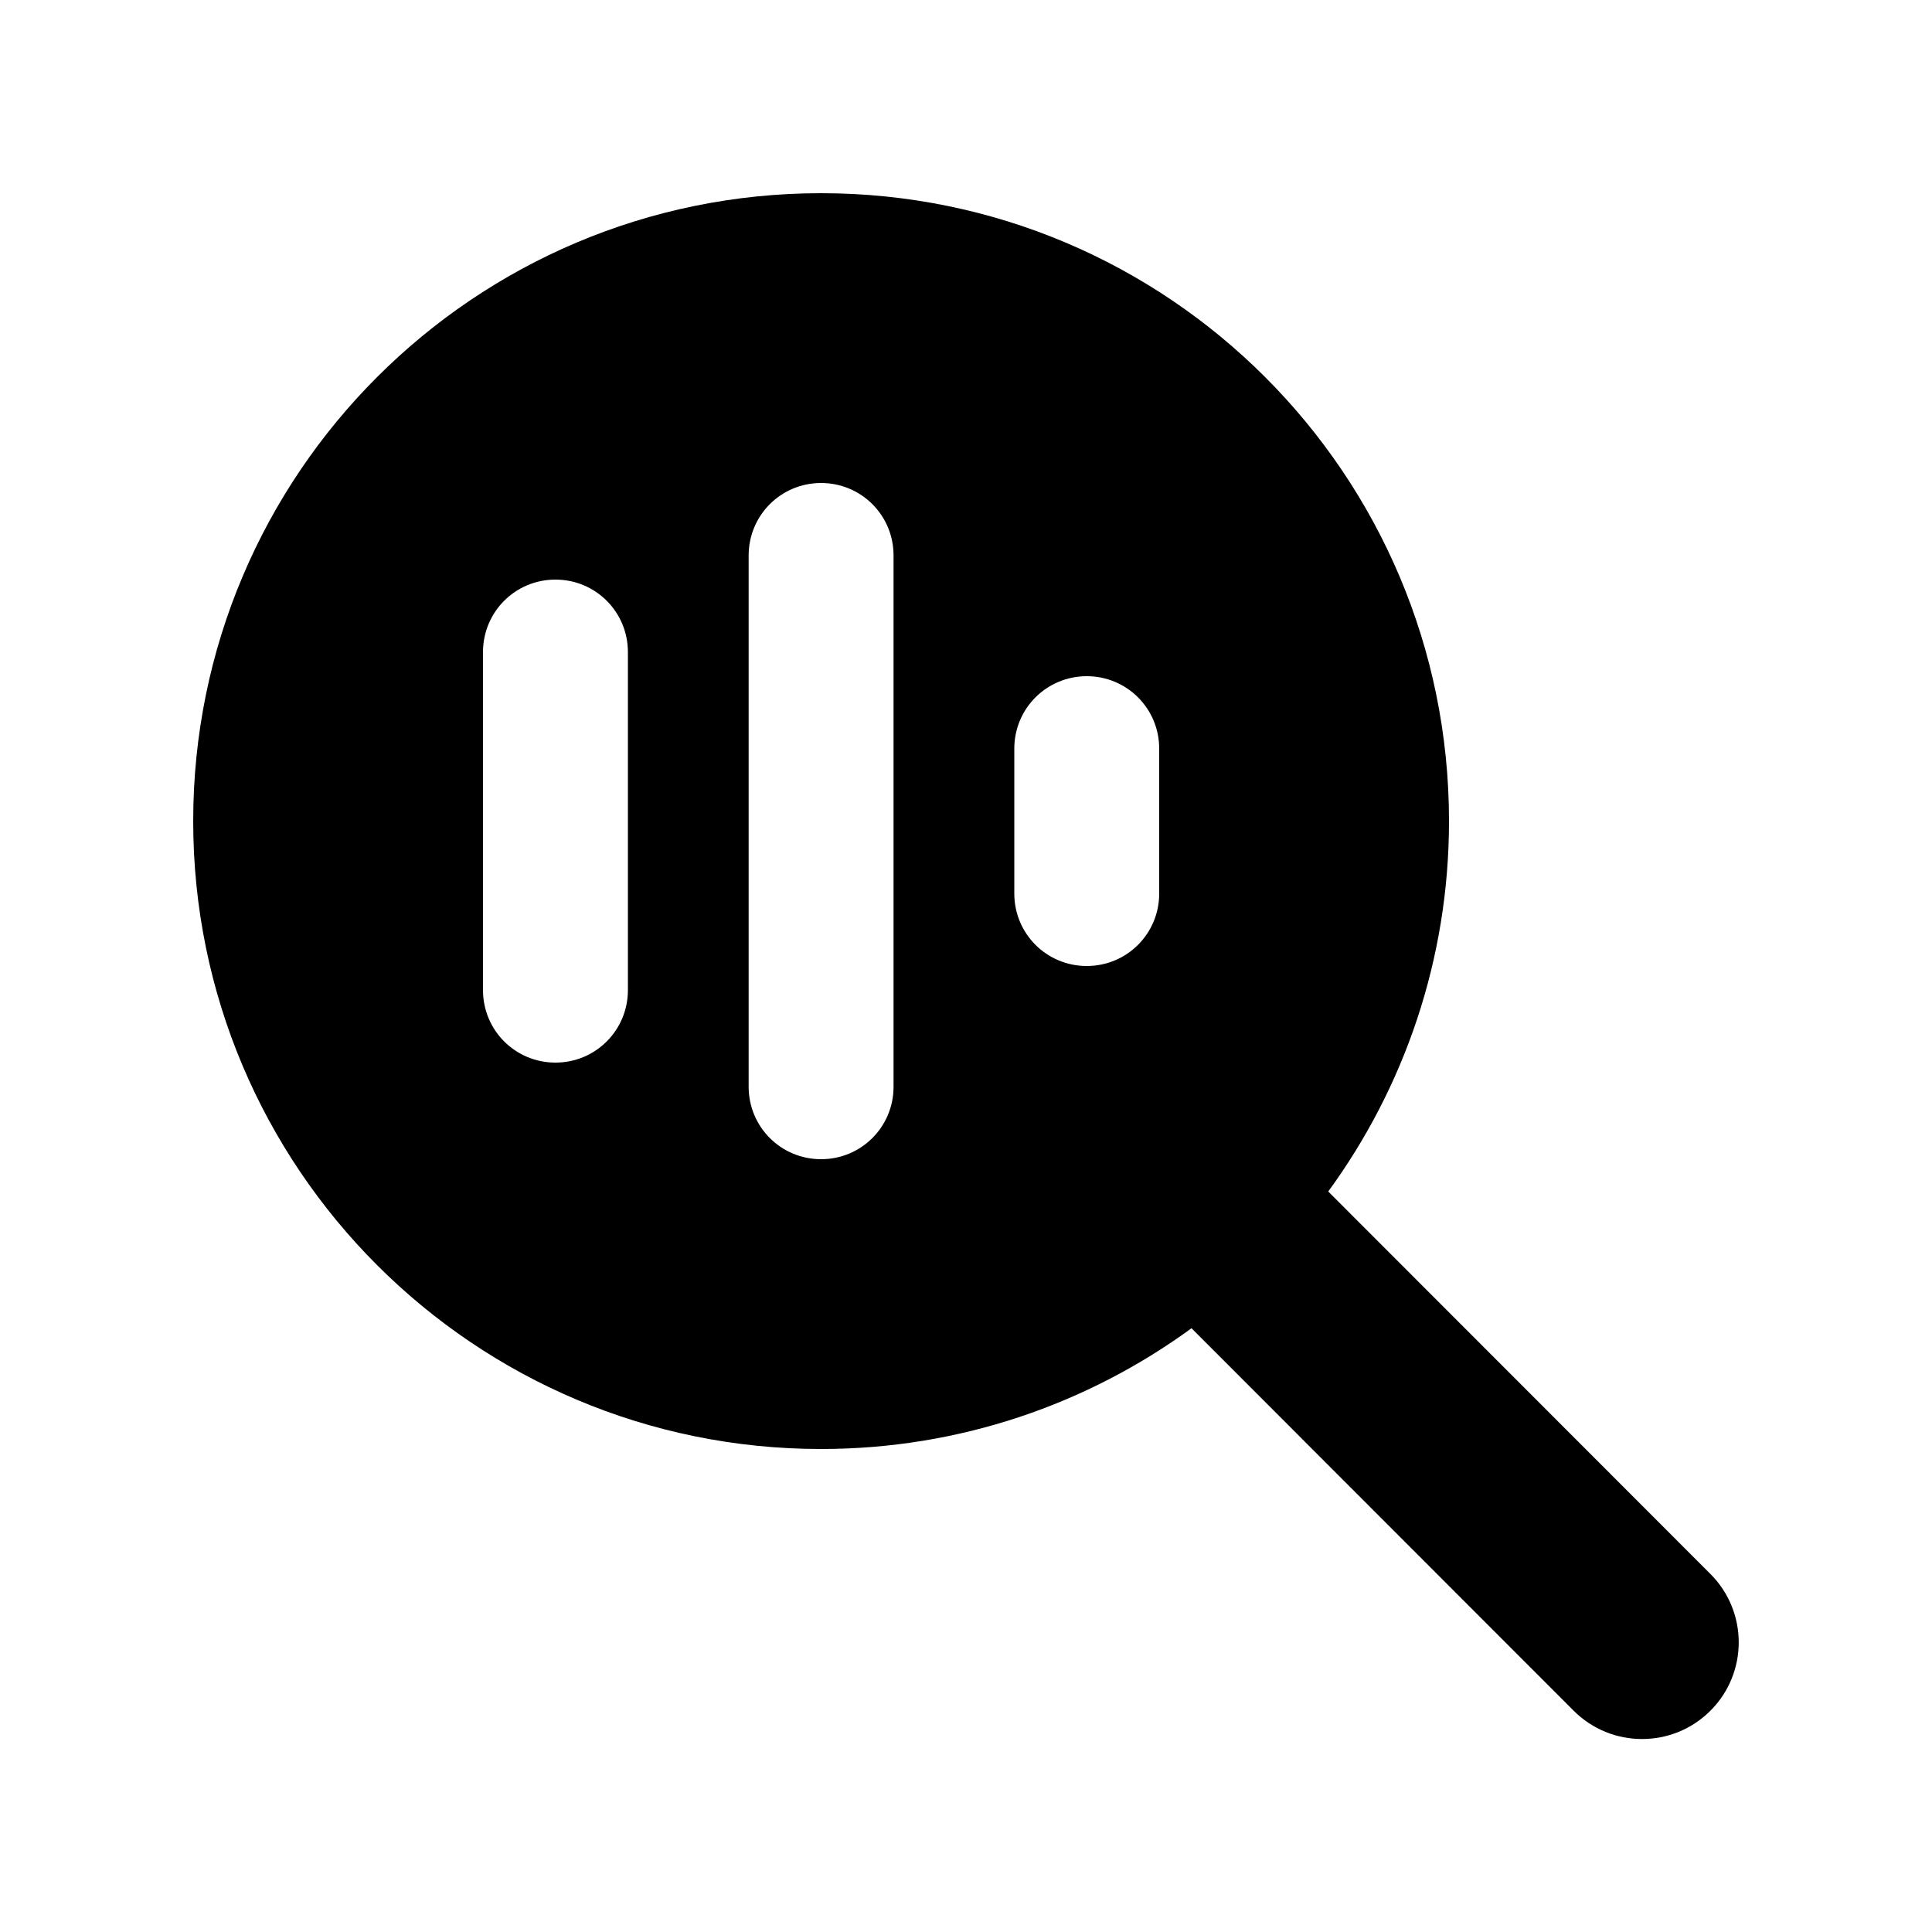 <svg xmlns="http://www.w3.org/2000/svg" viewBox="0 0 640 640"><!--! Font Awesome Pro 7.1.0 by @fontawesome - https://fontawesome.com License - https://fontawesome.com/license (Commercial License) Copyright 2025 Fonticons, Inc. --><path fill="currentColor" d="M480 272C480 317.9 465.1 360.3 440 394.7L566.6 521.4C579.1 533.9 579.1 554.2 566.6 566.7C554.1 579.2 533.8 579.2 521.3 566.7L394.7 440C360.3 465.1 317.9 480 272 480C157.1 480 64 386.9 64 272C64 157.1 157.1 64 272 64C386.9 64 480 157.1 480 272zM296 184C296 170.7 285.3 160 272 160C258.7 160 248 170.7 248 184L248 360C248 373.3 258.7 384 272 384C285.3 384 296 373.3 296 360L296 184zM208 216C208 202.7 197.3 192 184 192C170.7 192 160 202.7 160 216L160 328C160 341.3 170.7 352 184 352C197.3 352 208 341.3 208 328L208 216zM384 248C384 234.7 373.3 224 360 224C346.7 224 336 234.7 336 248L336 296C336 309.3 346.7 320 360 320C373.3 320 384 309.3 384 296L384 248z"/></svg>